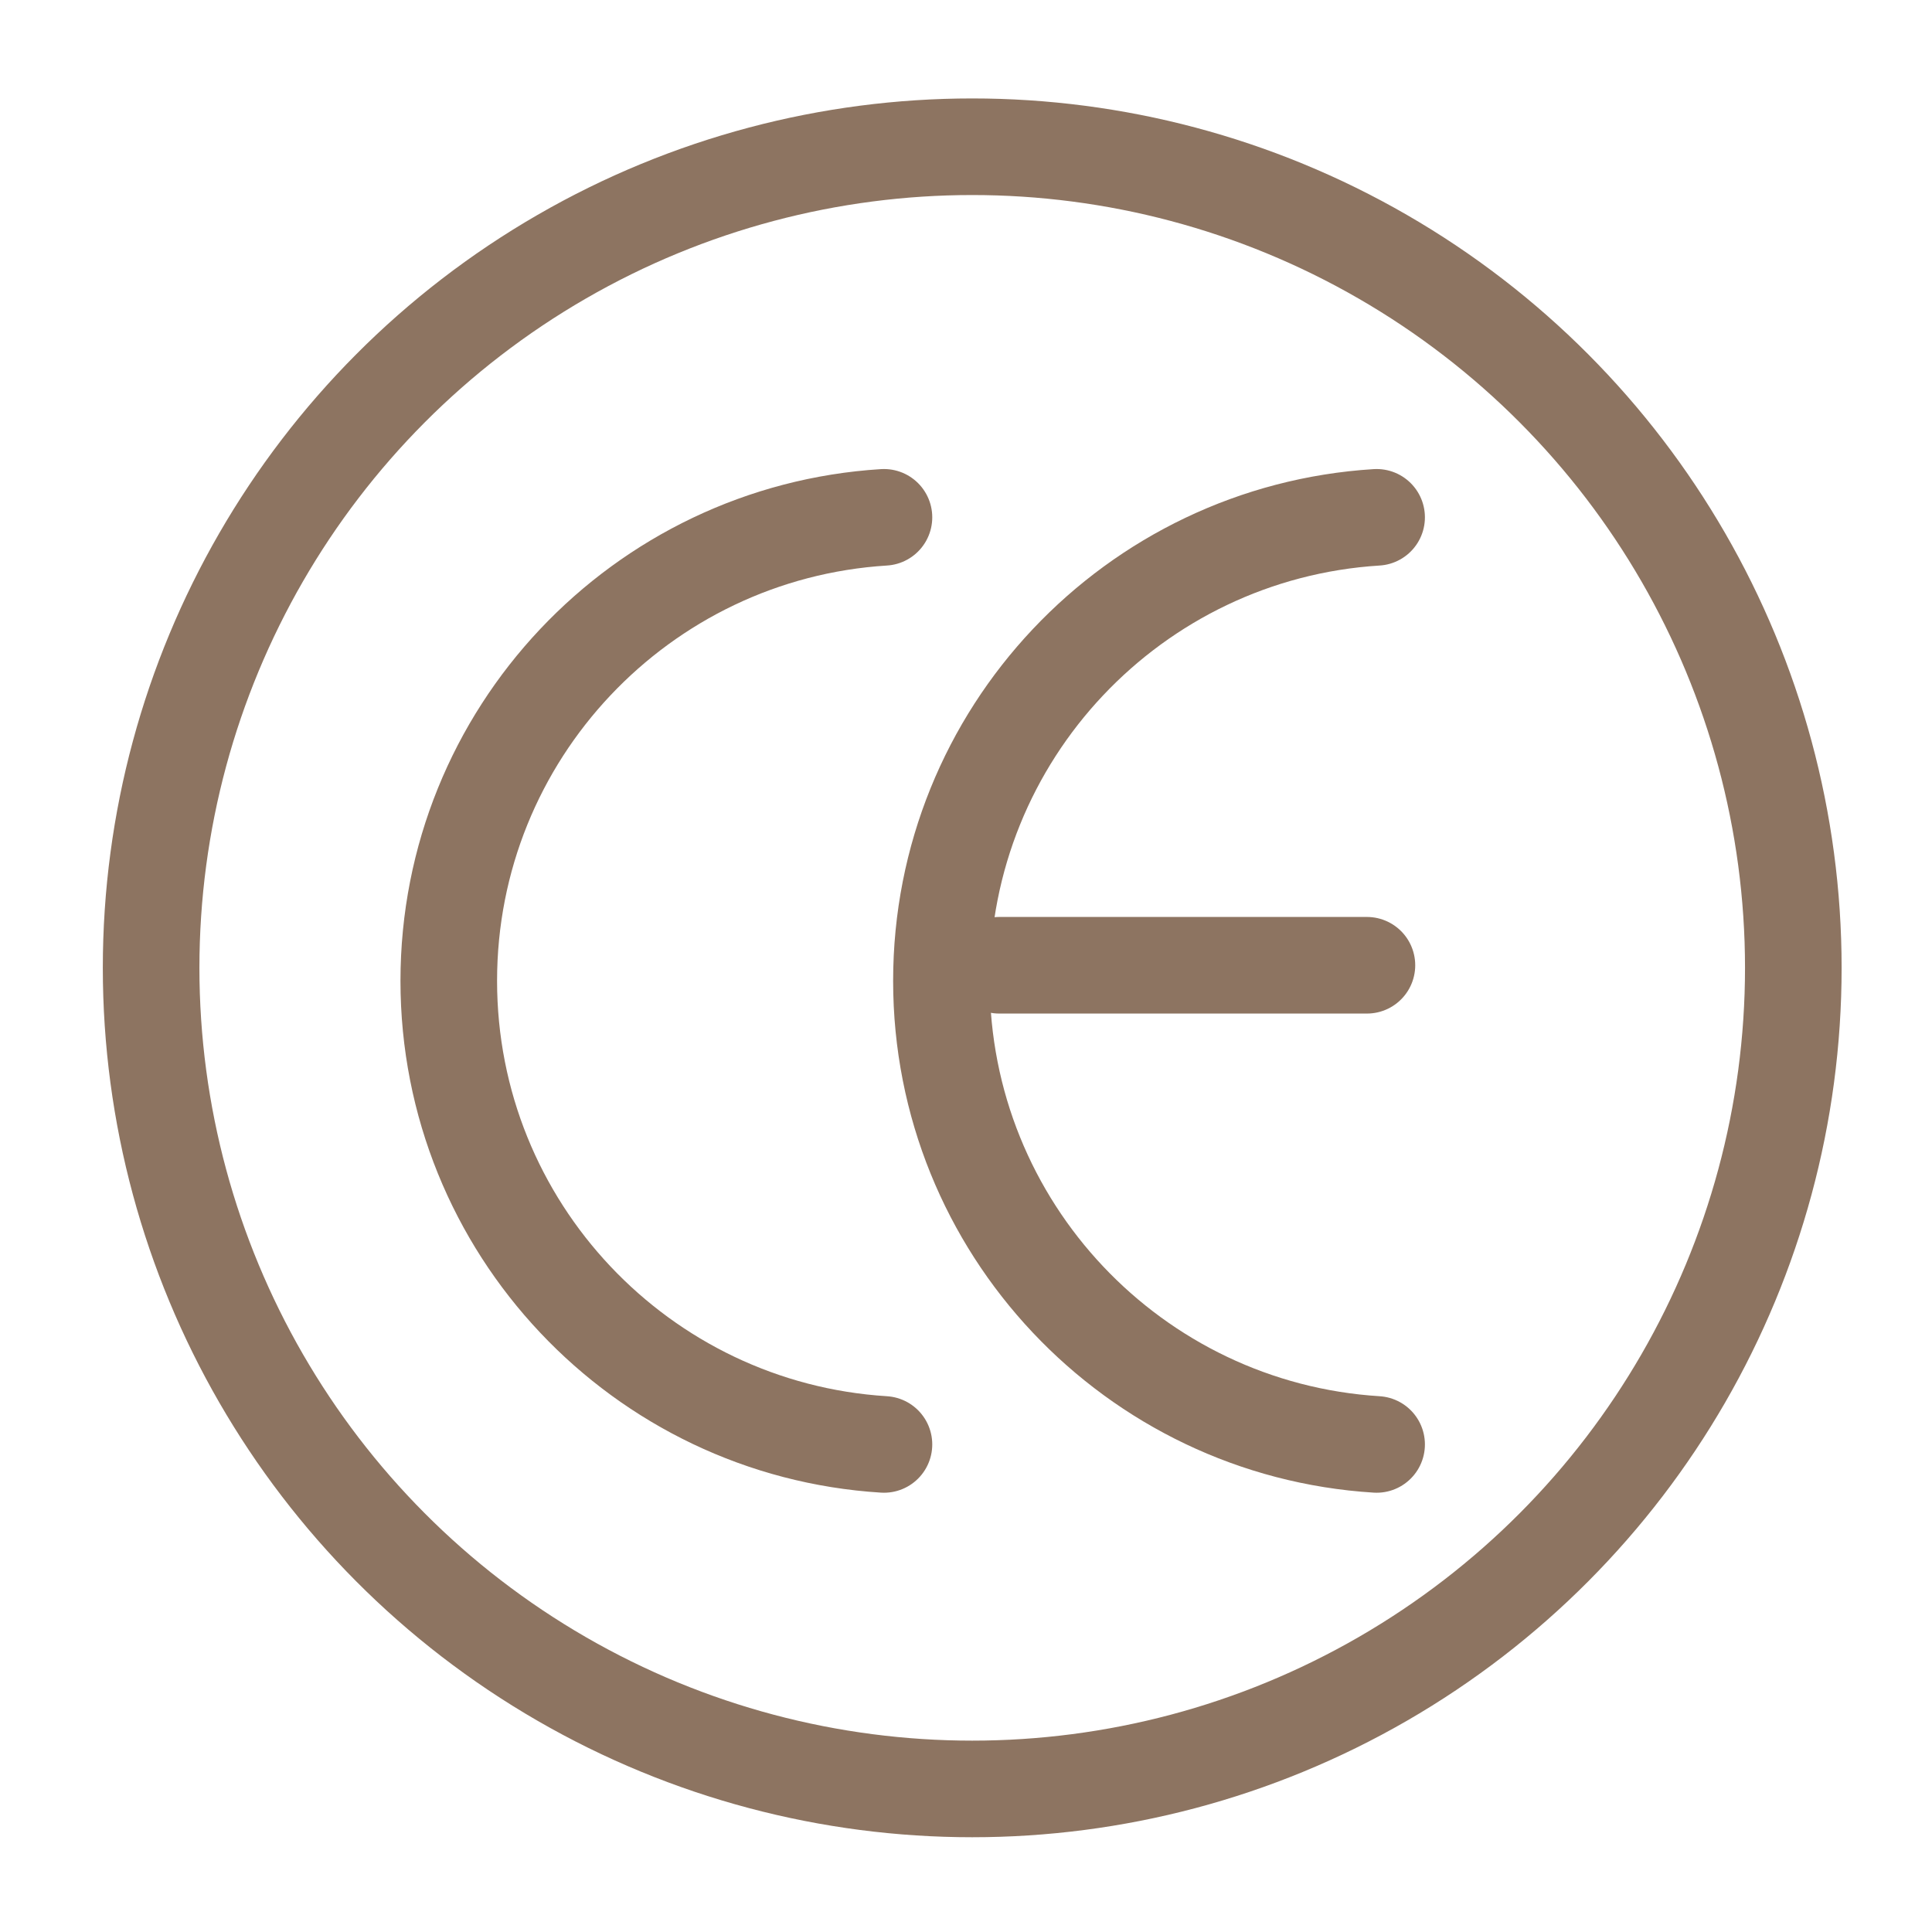 <svg width="60" height="60" viewBox="0 0 60 60" fill="none" xmlns="http://www.w3.org/2000/svg">
<circle cx="30.193" cy="30.057" r="25.5" stroke="#8D7461" stroke-width="3"/>
<path d="M27.452 16.066C19.909 16.535 13.937 22.801 13.937 30.462C13.937 38.123 19.909 44.389 27.452 44.858" stroke="#8D7461" stroke-width="3" stroke-linecap="round" stroke-linejoin="round"/>
<path d="M42.752 16.066C35.209 16.535 29.237 22.801 29.237 30.462C29.237 38.123 35.209 44.389 42.752 44.858" stroke="#8D7461" stroke-width="3" stroke-linecap="round" stroke-linejoin="round"/>
<line x1="31.032" y1="29.977" x2="42.451" y2="29.977" stroke="#8D7461" stroke-width="3" stroke-linecap="round"/>
</svg>
